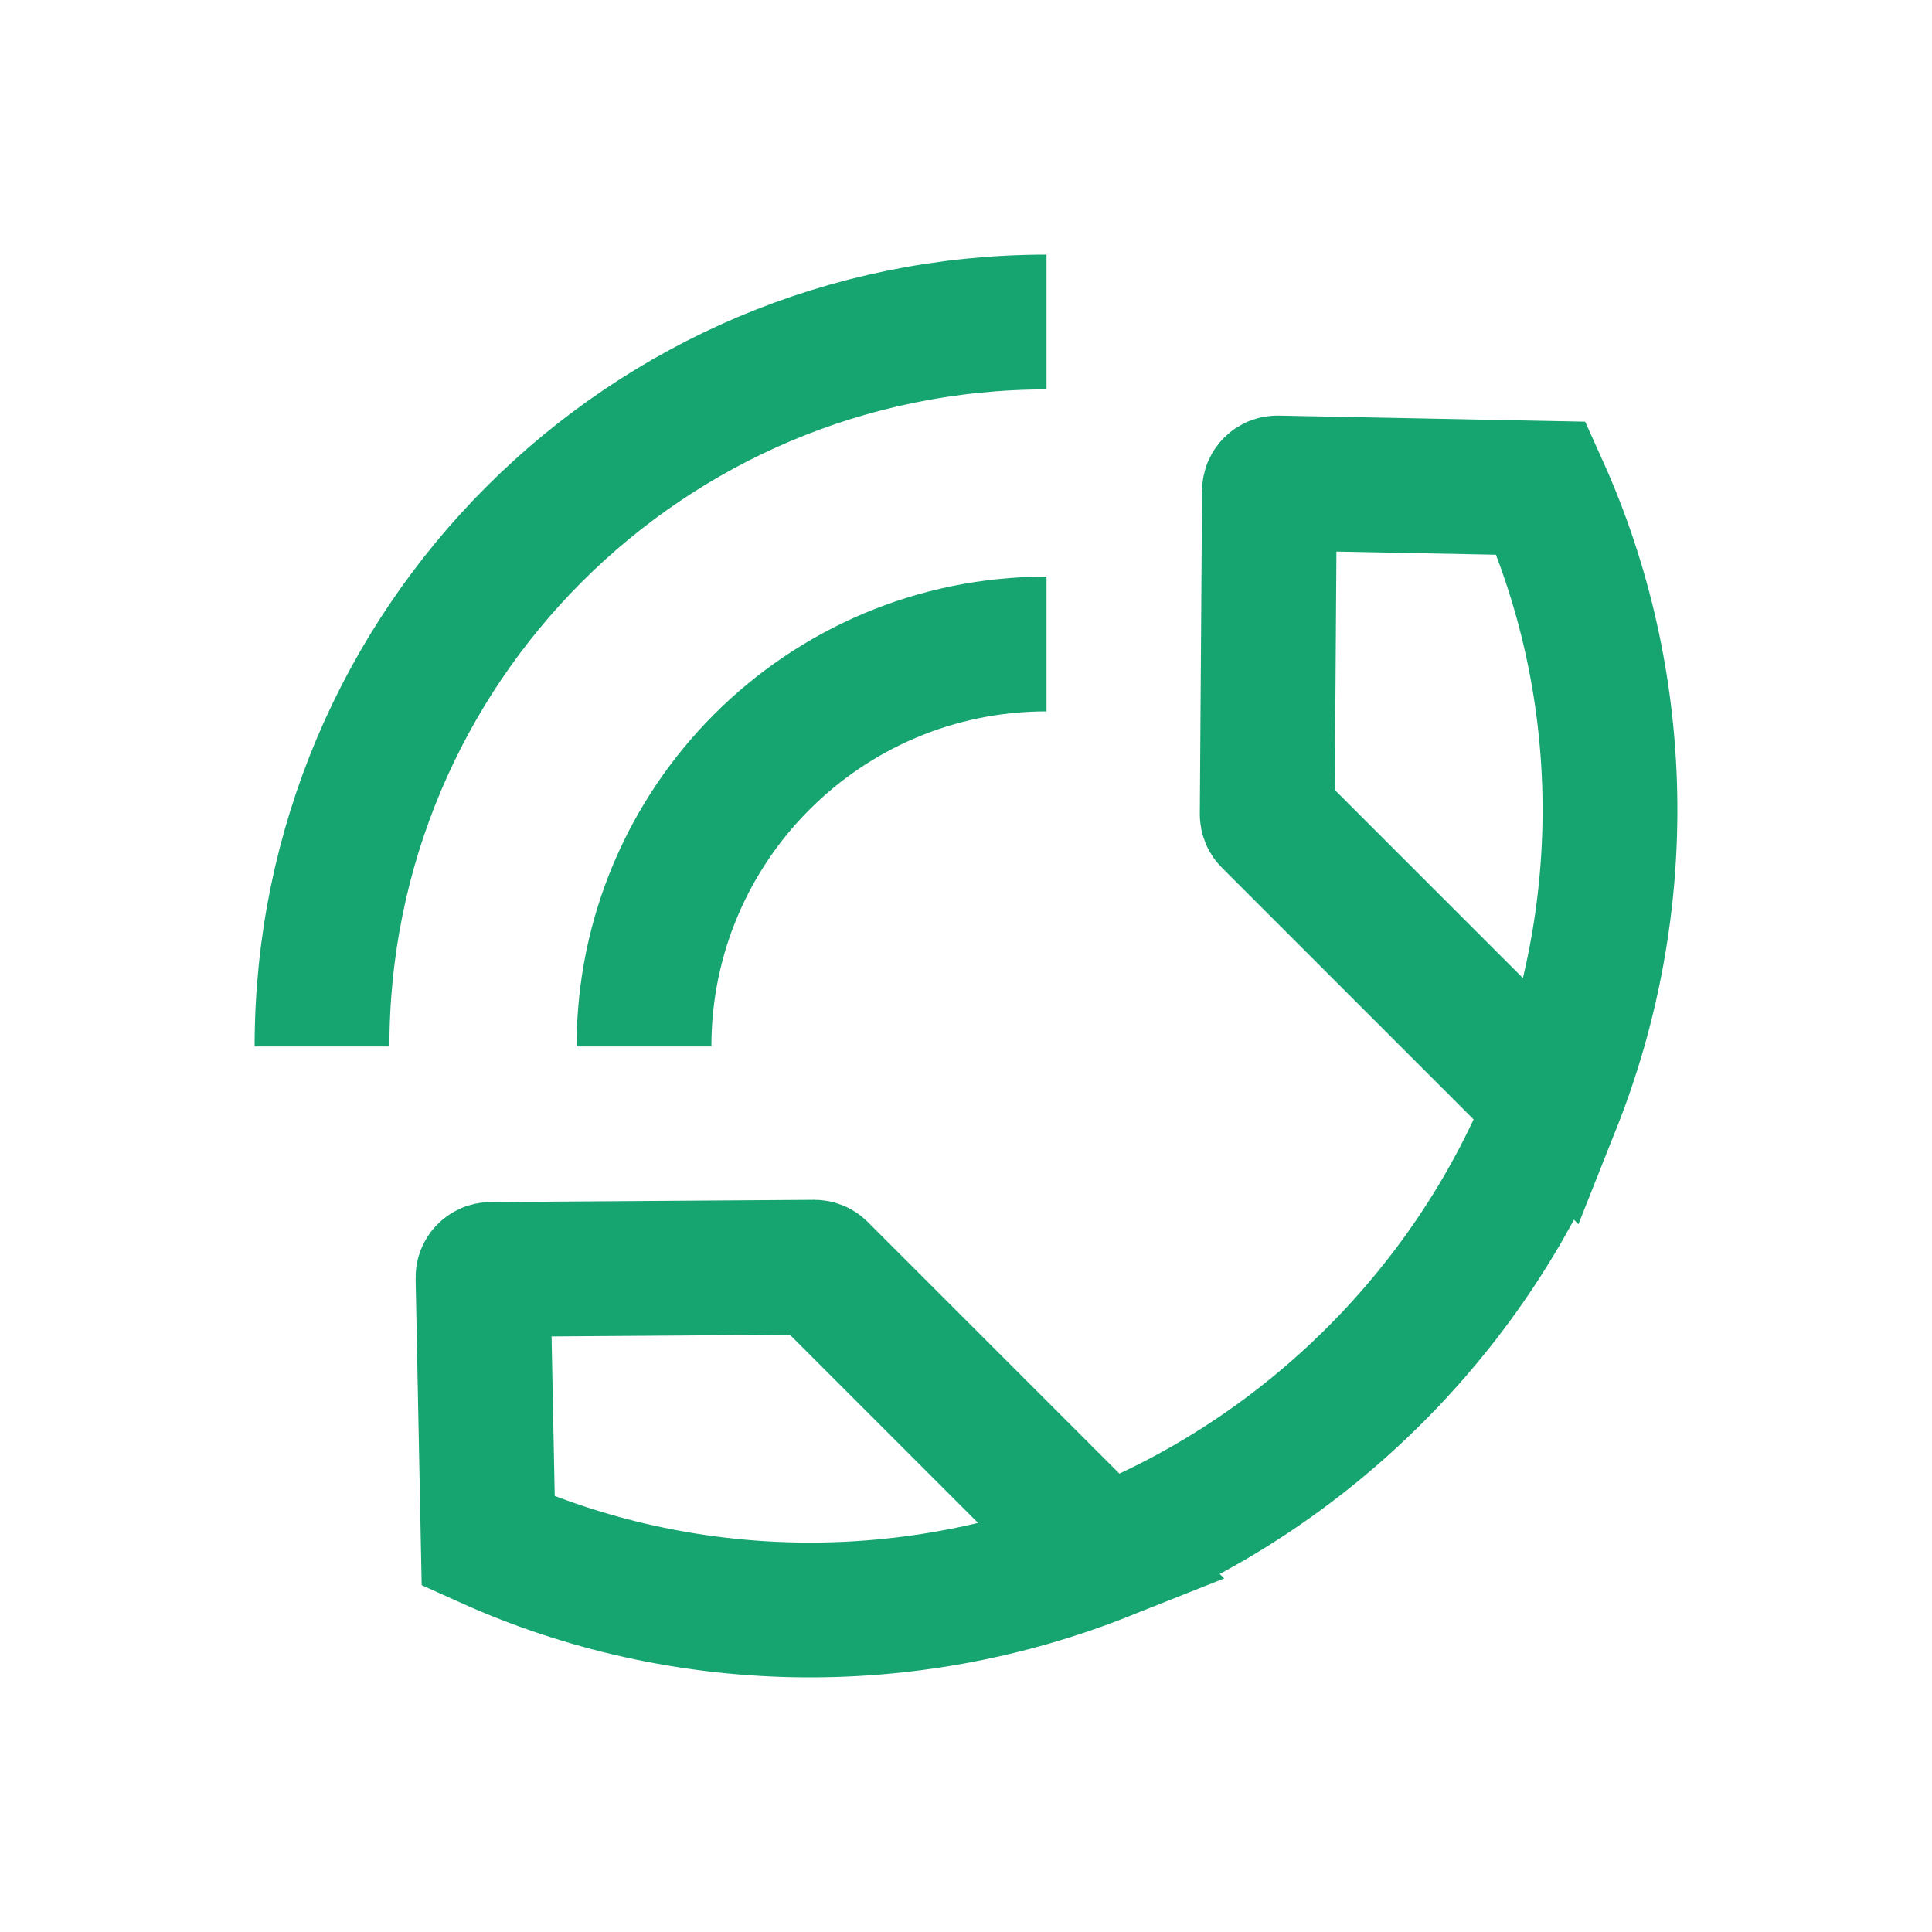 <svg width="43" height="43" viewBox="0 0 43 43" fill="none" xmlns="http://www.w3.org/2000/svg">
<path d="M34.579 24.574C36.337 20.151 36.248 15.184 34.303 10.866L28.432 10.75C28.335 10.748 28.255 10.826 28.254 10.923L28.204 18.126C28.204 18.173 28.223 18.218 28.256 18.251L34.579 24.574ZM34.579 24.574C33.707 26.766 32.381 28.824 30.603 30.603C28.824 32.381 26.766 33.707 24.574 34.579M24.574 34.579C20.151 36.337 15.184 36.248 10.866 34.303L10.75 28.432C10.748 28.335 10.826 28.255 10.923 28.254L18.126 28.204C18.173 28.204 18.218 28.223 18.251 28.256L24.574 34.579Z" stroke="#16A571" stroke-width="3"/>
<path d="M14.333 23.291C14.333 18.344 18.344 14.333 23.292 14.333" stroke="#16A571" stroke-width="3"/>
<path d="M7.167 23.291C7.167 14.386 14.386 7.167 23.292 7.167" stroke="#16A571" stroke-width="3"/>
</svg>

